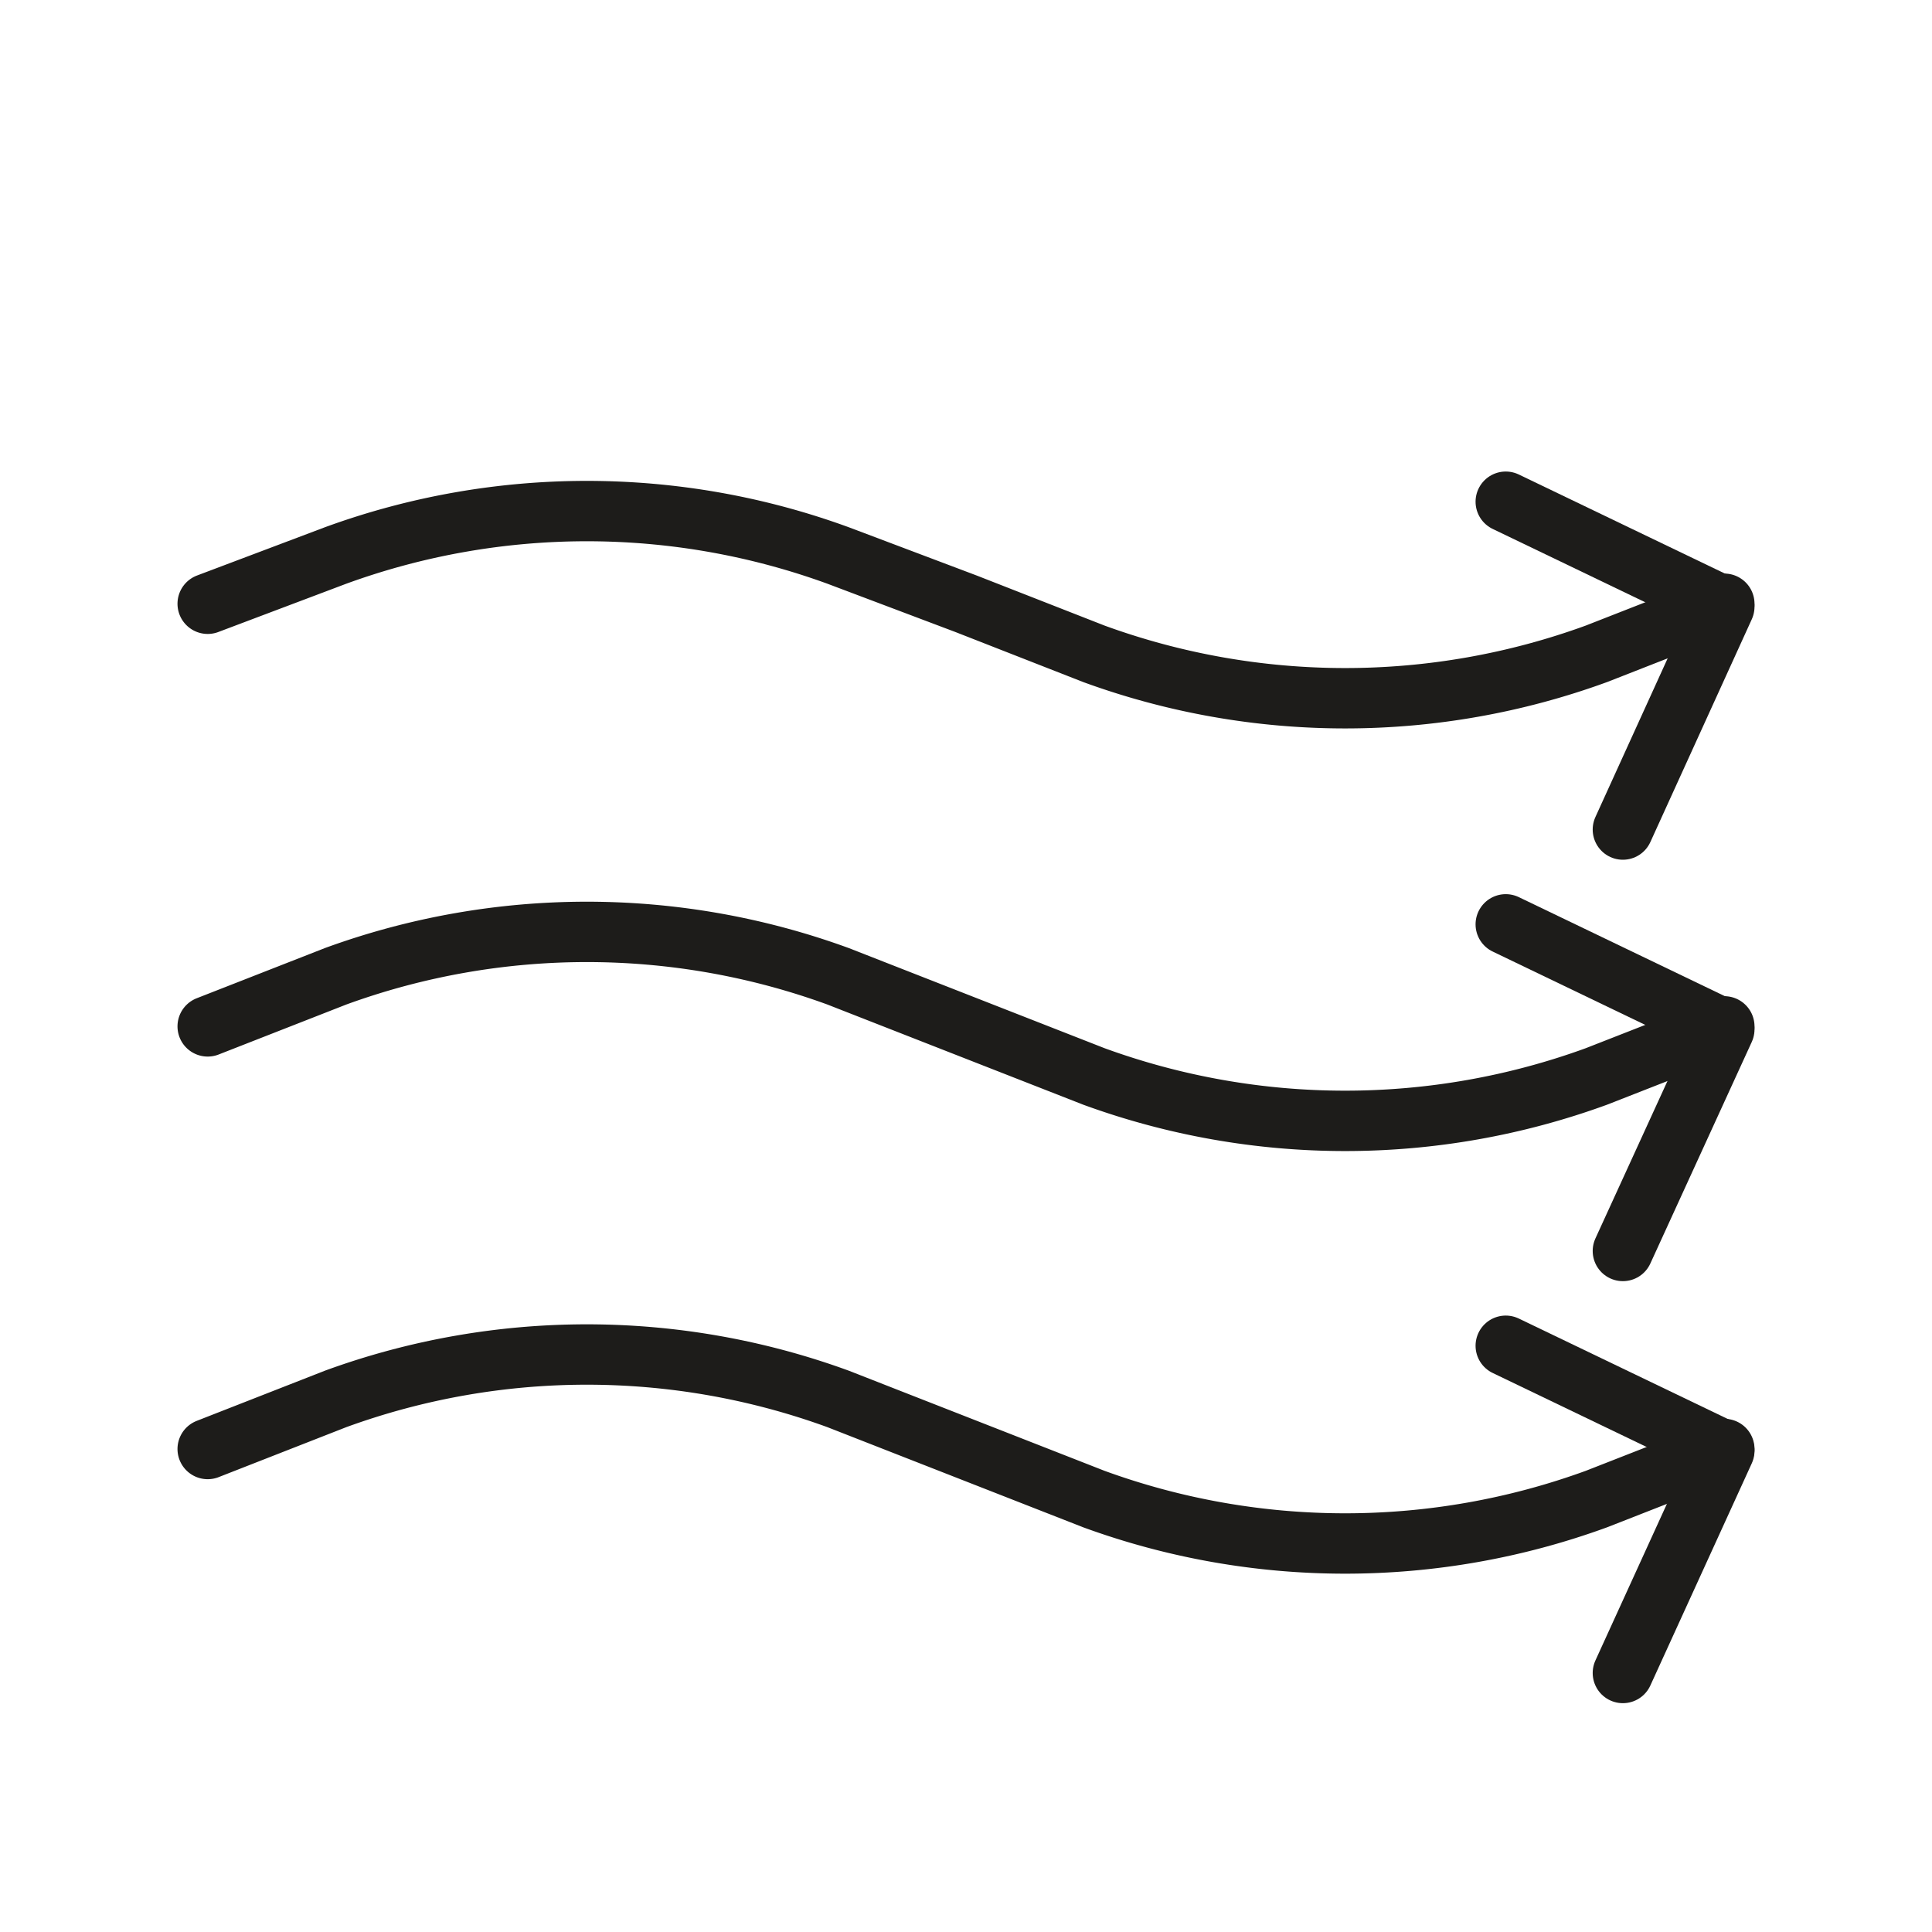 <svg id="Слой_1" data-name="Слой 1" xmlns="http://www.w3.org/2000/svg" viewBox="0 0 32 32"><defs><style>.cls-1{fill:none;stroke:#1d1c1a;stroke-linecap:round;stroke-linejoin:round;}</style></defs><polyline class="cls-1" points="26.88 13.74 28.56 10.05 24.94 8.31"/><path class="cls-1" d="M28.56,10l-2.12.83a12.14,12.14,0,0,1-8.32,0L16,10M3.44,10,5.56,9.2a12.14,12.14,0,0,1,8.32,0L16,10"/><polyline class="cls-1" points="26.88 20.72 28.56 17.05 24.94 15.31"/><path class="cls-1" d="M28.56,17l-2.12.83a12.14,12.14,0,0,1-8.32,0L16,17M3.44,17l2.12-.83a12.14,12.14,0,0,1,8.32,0L16,17"/><polyline class="cls-1" points="26.88 27.71 28.56 24.03 24.94 22.29"/><path class="cls-1" d="M28.56,24l-2.12.83a12.14,12.14,0,0,1-8.32,0L16,24M3.44,24l2.12-.83a12.14,12.14,0,0,1,8.32,0L16,24"/></svg>